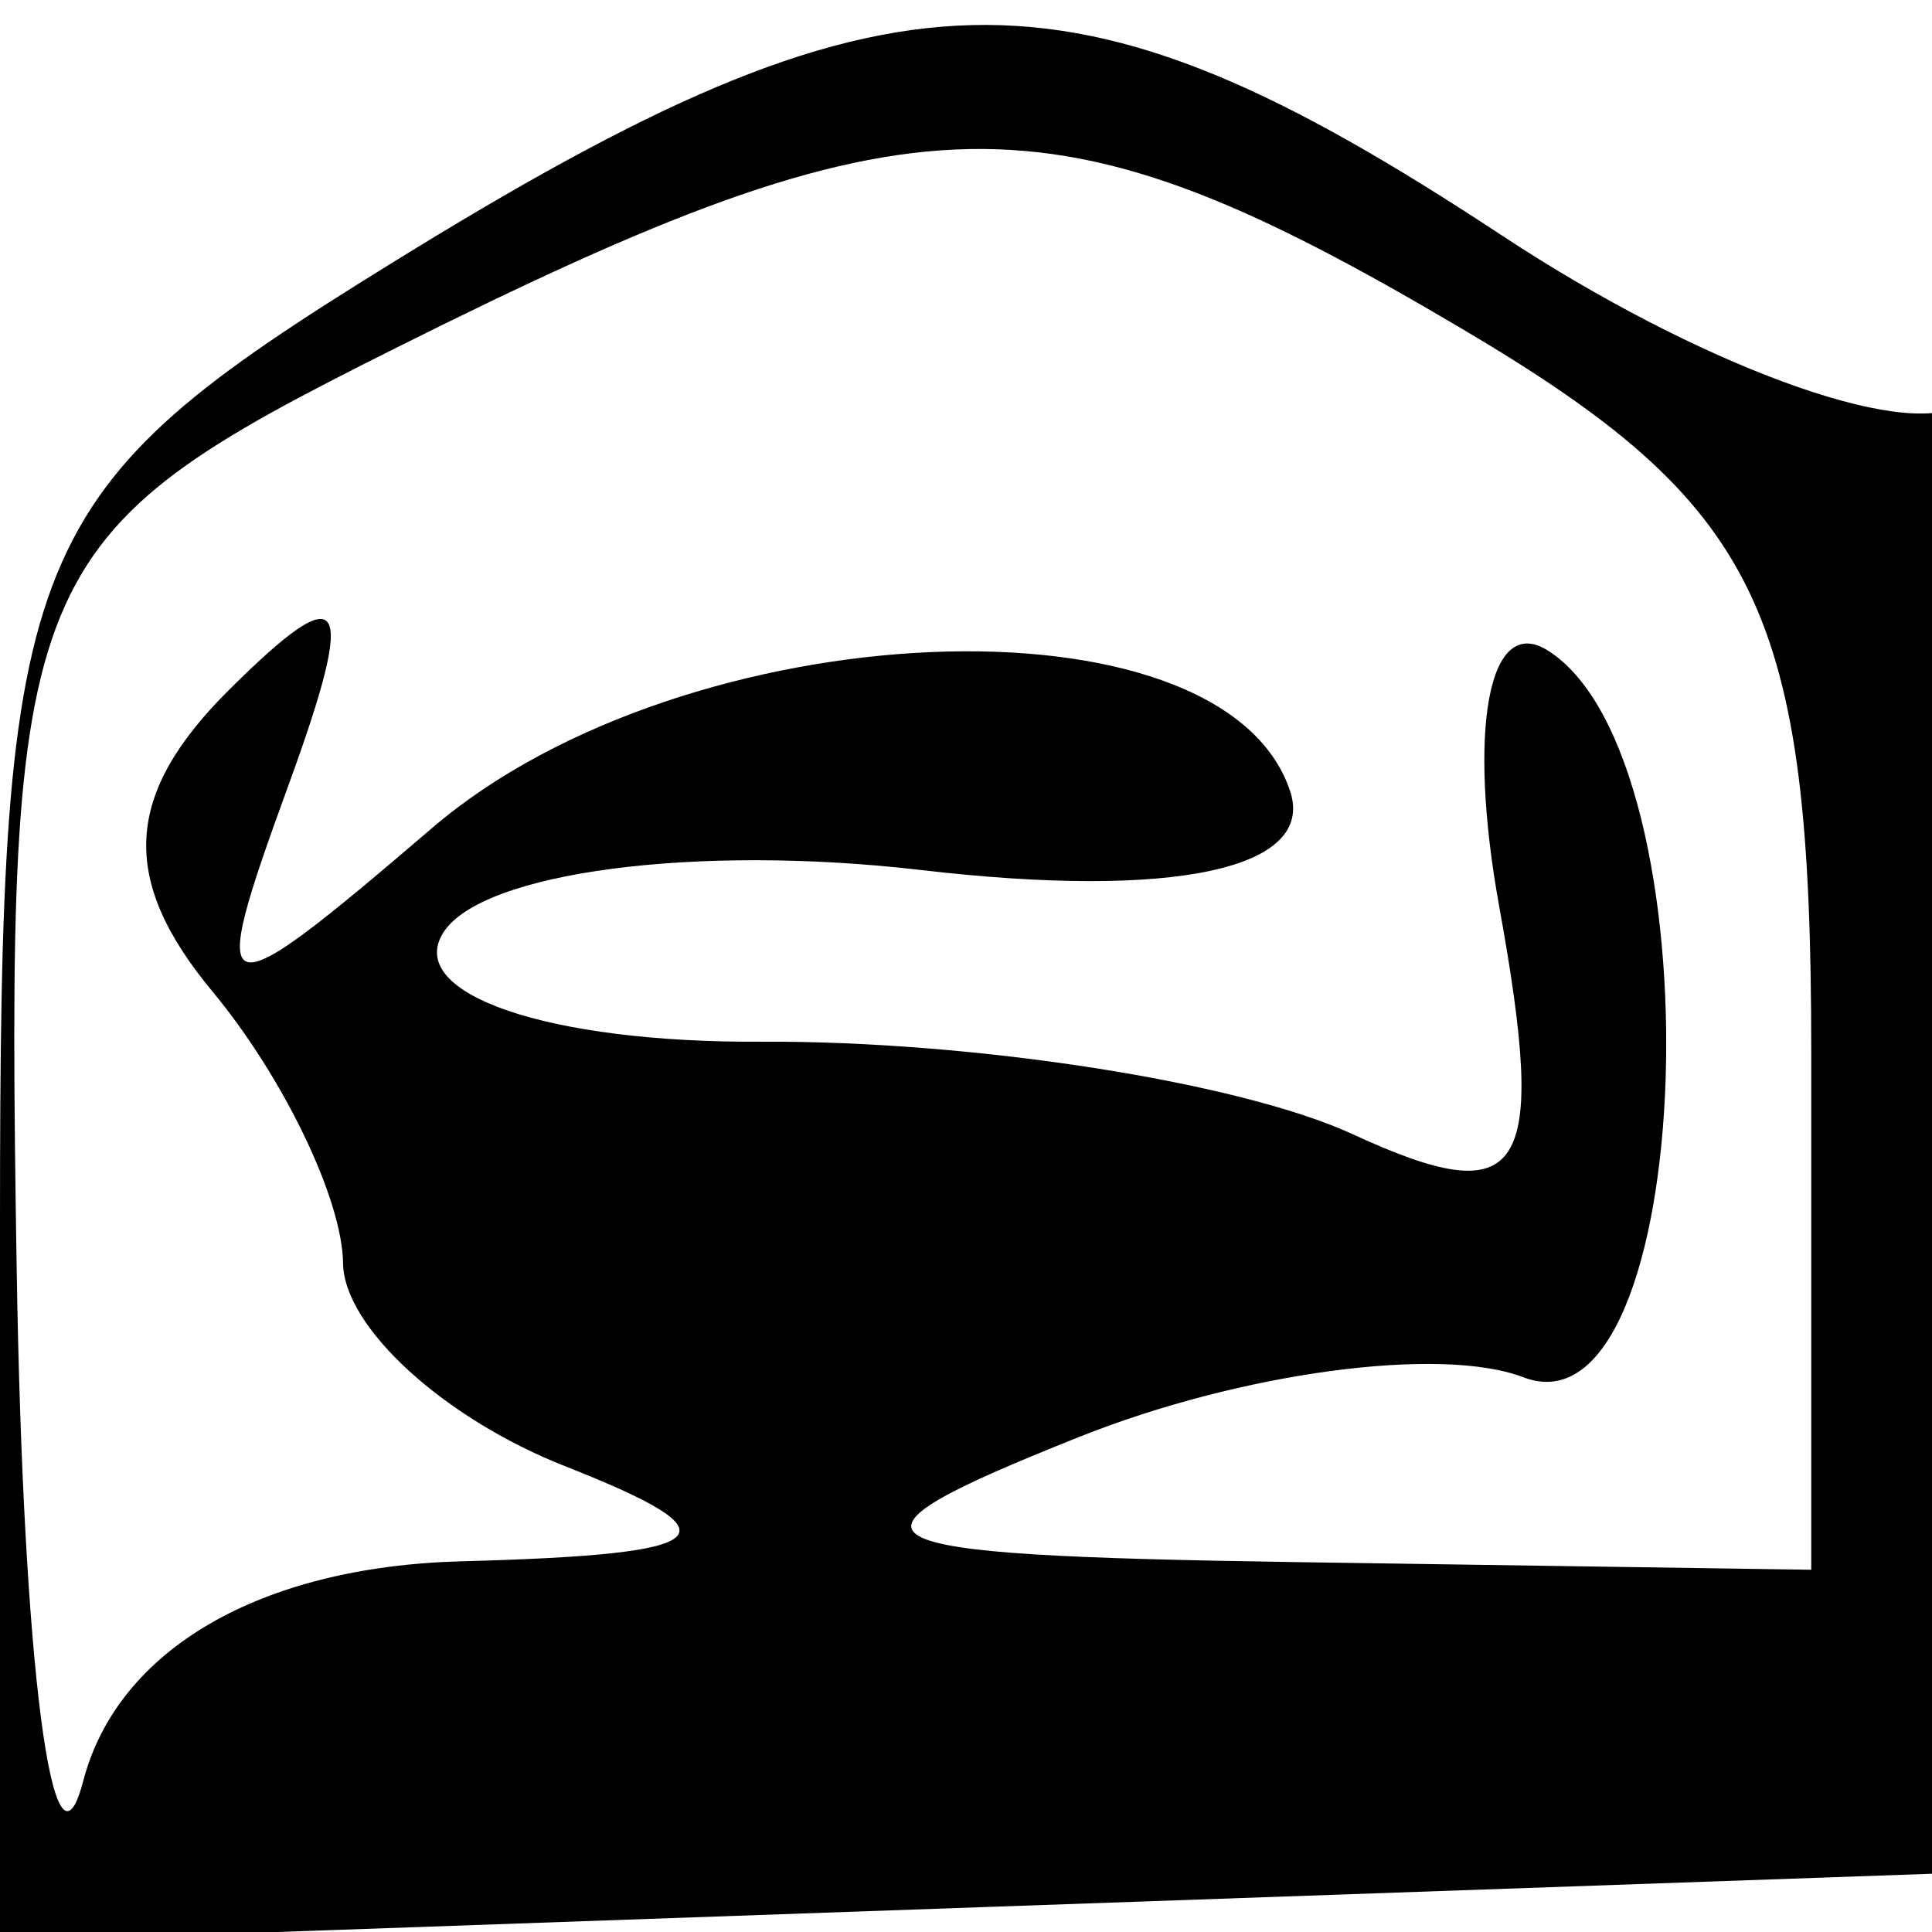 <svg xmlns="http://www.w3.org/2000/svg" width="16" height="16" viewBox="0 0 16 16" version="1.1">
	<path d="M 3.250 2.175 C 0.173 4.077, -0 4.500, -0 10.132 L -0 16.081 8.250 15.790 L 16.500 15.500 16.800 9.160 C 16.965 5.673, 16.712 3.060, 16.238 3.353 C 15.763 3.646, 14.053 3.015, 12.438 1.950 C 8.831 -0.428, 7.403 -0.393, 3.250 2.175 M 3.272 2.885 C 0.152 4.446, 0.046 4.702, 0.138 10.500 C 0.190 13.800, 0.438 15.713, 0.689 14.750 C 0.974 13.659, 2.155 12.974, 3.823 12.930 C 5.965 12.873, 6.135 12.716, 4.676 12.141 C 3.673 11.745, 2.847 10.989, 2.841 10.461 C 2.835 9.932, 2.347 8.918, 1.757 8.208 C 0.987 7.279, 1.027 6.575, 1.902 5.708 C 2.856 4.761, 2.961 4.932, 2.390 6.500 C 1.702 8.386, 1.770 8.406, 3.580 6.856 C 5.675 5.061, 10.125 4.871, 10.684 6.551 C 10.899 7.197, 9.723 7.449, 7.635 7.206 C 5.766 6.987, 3.981 7.222, 3.669 7.727 C 3.356 8.233, 4.541 8.637, 6.300 8.627 C 8.060 8.617, 10.265 8.961, 11.200 9.392 C 12.621 10.047, 12.820 9.738, 12.416 7.508 C 12.150 6.040, 12.328 5.085, 12.813 5.384 C 14.247 6.271, 14.061 11.961, 12.616 11.406 C 11.930 11.143, 10.274 11.366, 8.935 11.901 C 6.768 12.766, 6.967 12.880, 10.750 12.937 L 15 13 15 8.716 C 15 5.047, 14.583 4.185, 12.096 2.716 C 8.687 0.702, 7.594 0.723, 3.272 2.885" stroke="none" fill="black" fill-rule="evenodd"/>
</svg>